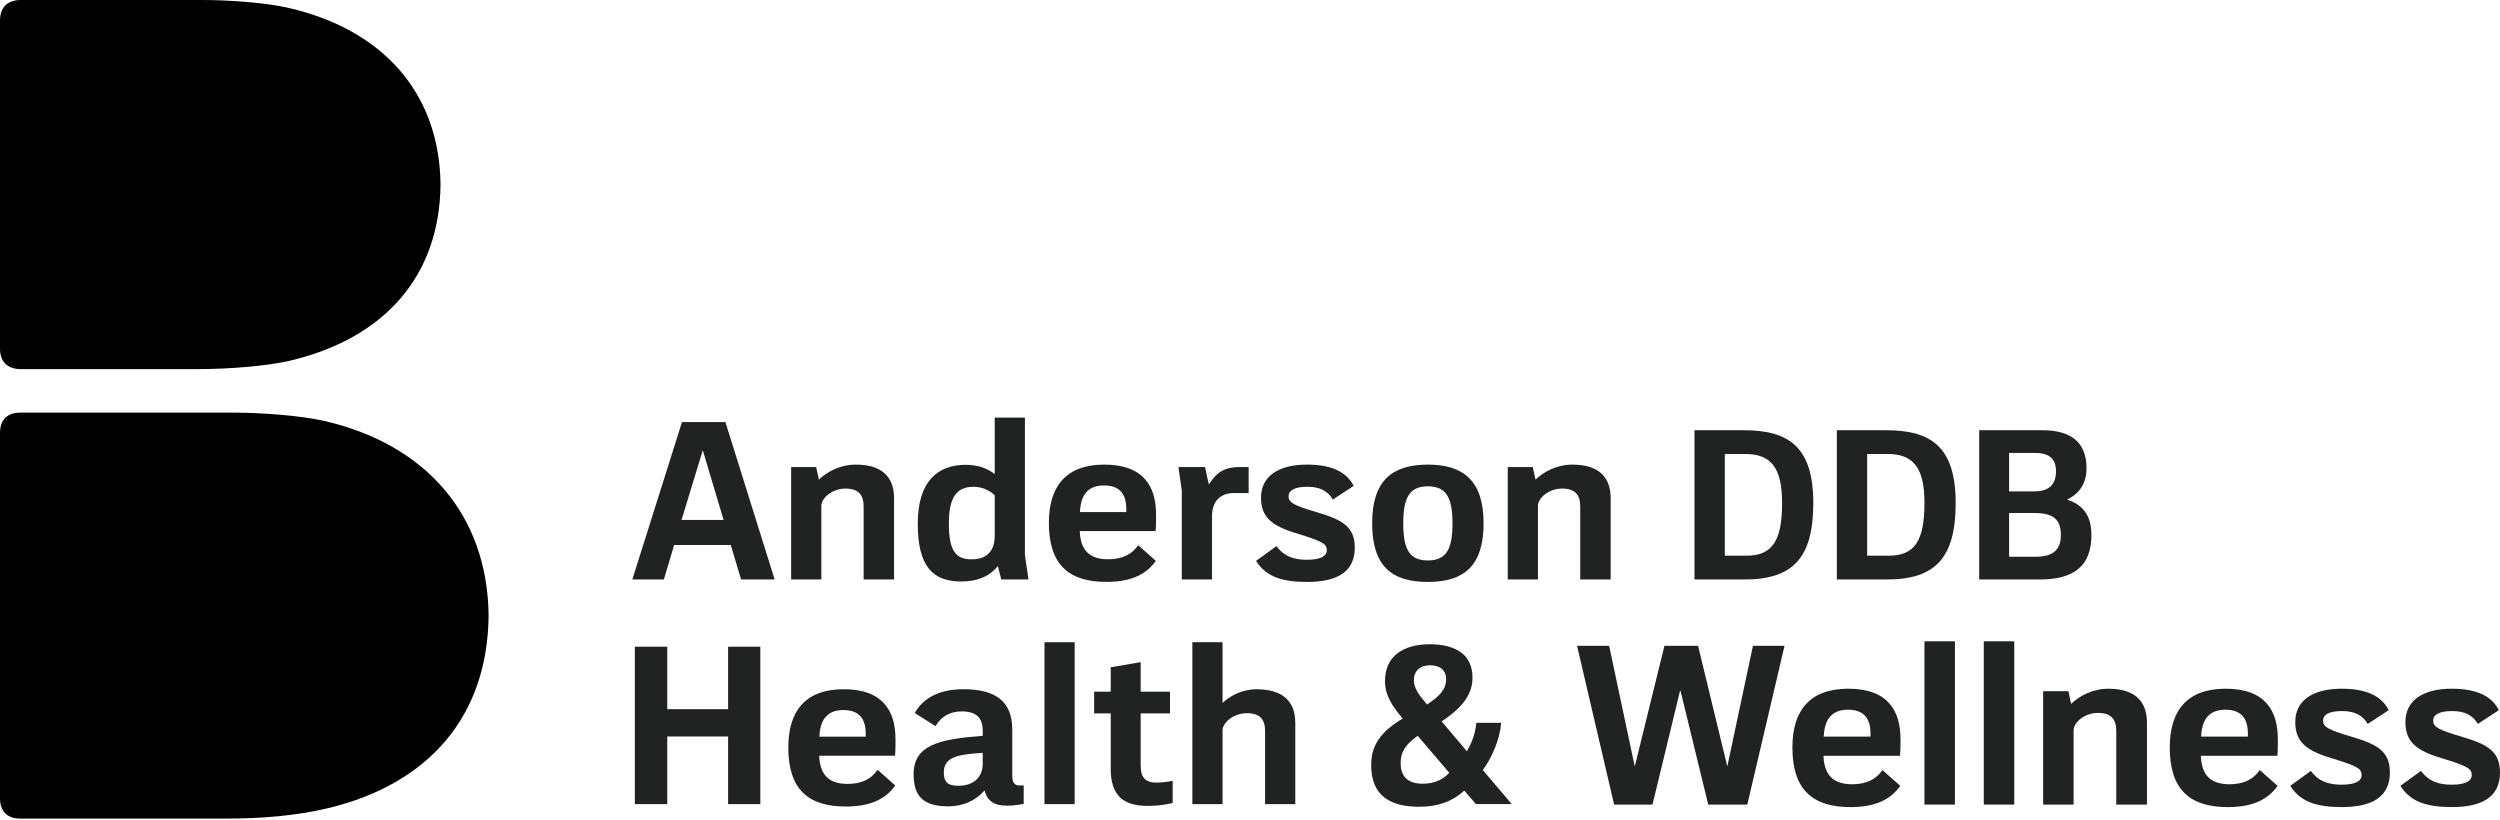 <svg width="122" height="40" viewBox="0 0 122 40" fill="none" xmlns="http://www.w3.org/2000/svg">
<path d="M35.661 26.596H32.898L32.397 28.279H30.857L33.281 20.597H35.4L37.803 28.279H36.164L35.661 26.596ZM34.296 21.973L33.259 25.372H35.311L34.296 21.973Z" fill="#212322"/>
<path d="M42.145 28.279V24.716C42.145 24.137 41.884 23.842 41.261 23.842C40.616 23.842 40.082 24.3 40.082 24.683V28.279H38.608V22.794H39.83L39.962 23.406C40.343 23.034 40.988 22.673 41.764 22.673C42.954 22.673 43.631 23.198 43.631 24.313V28.279H42.145Z" fill="#212322"/>
<path d="M48.86 28.279L48.696 27.623C48.271 28.148 47.67 28.377 46.905 28.377C45.519 28.377 44.787 27.644 44.787 25.558C44.787 23.426 45.813 22.683 47.123 22.683C47.701 22.683 48.149 22.836 48.542 23.132V20.378H50.016V27.098L50.191 28.278H48.86V28.279ZM47.506 23.756C46.654 23.756 46.305 24.302 46.305 25.559C46.305 26.881 46.643 27.296 47.407 27.296C48.389 27.296 48.542 26.607 48.542 26.16V24.172C48.303 23.93 47.931 23.756 47.506 23.756Z" fill="#212322"/>
<path d="M51.185 25.514C51.185 23.754 52.004 22.683 53.861 22.672C55.837 22.661 56.416 23.776 56.416 25.109V25.371C56.416 25.568 56.405 25.808 56.395 25.917H52.693C52.726 26.846 53.163 27.293 54.08 27.293C54.778 27.293 55.249 27.041 55.543 26.604L56.405 27.37C55.979 27.971 55.291 28.396 53.992 28.396C52.135 28.399 51.185 27.537 51.185 25.514ZM54.963 24.836C54.963 24.06 54.591 23.689 53.871 23.689C53.106 23.689 52.736 24.138 52.702 24.989H54.962V24.836H54.963Z" fill="#212322"/>
<path d="M60.936 24.061H60.215C59.429 24.061 59.145 24.607 59.145 25.187V28.279H57.671V23.941L57.507 22.794H58.806L58.991 23.647C59.329 23.122 59.668 22.794 60.476 22.794H60.934V24.061H60.936Z" fill="#212322"/>
<path d="M63.796 28.399C62.639 28.399 61.798 28.181 61.296 27.372L62.29 26.651C62.65 27.143 63.131 27.317 63.775 27.317C64.496 27.317 64.748 27.109 64.748 26.859C64.748 26.542 64.562 26.422 63.273 26.028C62.028 25.656 61.538 25.219 61.538 24.28C61.538 23.242 62.39 22.673 63.776 22.673C64.978 22.673 65.709 23.023 66.059 23.712L65.044 24.378C64.793 23.952 64.4 23.755 63.799 23.755C63.155 23.755 62.882 23.941 62.882 24.214C62.882 24.519 63.111 24.662 64.312 25.011C65.557 25.383 66.114 25.733 66.114 26.738C66.11 27.907 65.248 28.399 63.796 28.399Z" fill="#212322"/>
<path d="M69.68 28.399C67.91 28.399 66.961 27.622 66.961 25.536C66.961 23.448 67.943 22.673 69.68 22.673C71.406 22.673 72.399 23.45 72.399 25.536C72.399 27.622 71.438 28.399 69.68 28.399ZM69.68 27.349C70.575 27.349 70.881 26.813 70.881 25.546C70.881 24.279 70.576 23.733 69.68 23.733C68.784 23.733 68.479 24.279 68.479 25.546C68.479 26.815 68.785 27.349 69.68 27.349Z" fill="#212322"/>
<path d="M77.115 28.279V24.716C77.115 24.137 76.854 23.842 76.231 23.842C75.586 23.842 75.052 24.3 75.052 24.683V28.279H73.578V22.794H74.8L74.932 23.406C75.314 23.034 75.958 22.673 76.734 22.673C77.924 22.673 78.601 23.198 78.601 24.313V28.279H77.115Z" fill="#212322"/>
<path d="M82.69 28.279V20.995H85.092C87.287 20.995 88.489 21.802 88.489 24.549C88.489 27.201 87.515 28.279 85.133 28.279H82.69ZM84.171 22.154V27.118H85.227C86.51 27.118 86.966 26.361 86.966 24.538C86.966 22.859 86.449 22.154 85.164 22.154H84.171Z" fill="#212322"/>
<path d="M89.638 28.279V20.995H92.04C94.235 20.995 95.437 21.802 95.437 24.549C95.437 27.201 94.463 28.279 92.081 28.279H89.638ZM91.118 22.154V27.118H92.173C93.457 27.118 93.913 26.361 93.913 24.538C93.913 22.859 93.396 22.154 92.111 22.154H91.118Z" fill="#212322"/>
<path d="M96.584 28.279V20.995H99.659C101.005 20.995 101.823 21.534 101.823 22.849C101.823 23.637 101.43 24.113 100.871 24.382C101.543 24.6 102.061 25.046 102.061 26.112C102.061 27.645 101.18 28.278 99.545 28.278H96.584V28.279ZM98.044 22.104V23.979H99.276C100.054 23.979 100.332 23.586 100.332 23.005C100.332 22.423 100.052 22.104 99.308 22.104H98.044ZM98.044 25.036V27.17H99.317C100.239 27.17 100.57 26.797 100.57 26.104C100.57 25.358 100.208 25.036 99.286 25.036H98.044Z" fill="#212322"/>
<path d="M30.98 31.559H32.563V34.607H35.532V31.559H37.104V39.241H35.532V35.941H32.563V39.241H30.98V31.559V31.559Z" fill="#212322"/>
<path d="M38.469 36.475C38.469 34.716 39.288 33.645 41.145 33.634C43.121 33.623 43.7 34.737 43.7 36.071V36.333C43.7 36.529 43.689 36.77 43.679 36.879H39.977C40.01 37.808 40.447 38.255 41.364 38.255C42.062 38.255 42.533 38.003 42.827 37.566L43.689 38.331C43.264 38.932 42.575 39.358 41.276 39.358C39.419 39.361 38.469 38.498 38.469 36.475ZM42.247 35.798C42.247 35.021 41.876 34.651 41.155 34.651C40.39 34.651 40.02 35.099 39.986 35.951H42.246V35.798H42.247Z" fill="#212322"/>
<path d="M46.265 39.349C45.02 39.349 44.584 38.813 44.584 37.787C44.584 36.367 45.796 36.071 47.957 35.907V35.655C47.957 35.021 47.629 34.716 46.931 34.716C46.353 34.716 45.926 34.968 45.653 35.437L44.639 34.792C45.064 34.05 45.851 33.634 47.019 33.634C48.537 33.634 49.399 34.191 49.399 35.601V37.842C49.399 38.18 49.486 38.334 49.792 38.334C49.891 38.334 49.956 38.323 49.956 38.323V39.229C49.934 39.229 49.574 39.317 49.137 39.317C48.449 39.317 48.176 39.044 48.045 38.574C47.585 39.099 46.975 39.349 46.265 39.349ZM46.058 37.689C46.058 38.159 46.243 38.345 46.756 38.345C47.673 38.345 47.957 37.767 47.957 37.275V36.739C46.865 36.815 46.058 36.891 46.058 37.689Z" fill="#212322"/>
<path d="M52.444 31.34V39.241H50.97V31.34H52.444Z" fill="#212322"/>
<path d="M57.227 39.186C56.812 39.285 56.451 39.327 55.993 39.327C54.814 39.327 54.203 38.814 54.203 37.524V34.814H53.394V33.754H54.203V32.563L55.665 32.312V33.754H57.096V34.814H55.665V37.36C55.665 37.896 55.85 38.19 56.43 38.19C56.714 38.19 56.954 38.157 57.227 38.102V39.186Z" fill="#212322"/>
<path d="M61.736 39.241V35.678C61.736 35.099 61.474 34.804 60.851 34.804C60.195 34.804 59.661 35.262 59.661 35.645V39.241H58.187V31.34H59.661V34.302C60.01 33.974 60.589 33.636 61.32 33.636C62.521 33.636 63.21 34.16 63.21 35.275V39.241H61.736Z" fill="#212322"/>
<path d="M68.45 35.067C67.981 34.498 67.588 33.973 67.588 33.231C67.588 32.051 68.441 31.439 69.772 31.439C70.908 31.439 71.858 31.855 71.858 33.067C71.858 33.952 71.28 34.586 70.351 35.208L71.585 36.661C71.847 36.212 72.001 35.754 72.044 35.273H73.257C73.192 36.103 72.799 36.978 72.362 37.579L73.772 39.239H72.025L71.457 38.583C70.867 39.119 70.158 39.37 69.262 39.37C67.864 39.37 66.914 38.856 66.914 37.337C66.91 36.334 67.423 35.678 68.45 35.067ZM70.722 37.71L69.183 35.907C68.658 36.289 68.353 36.628 68.353 37.239C68.353 37.906 68.713 38.245 69.434 38.245C70.001 38.246 70.447 38.027 70.722 37.71ZM69.64 34.378C70.262 33.962 70.569 33.645 70.569 33.143C70.569 32.695 70.264 32.466 69.793 32.466C69.301 32.466 68.996 32.727 68.996 33.208C68.996 33.592 69.28 33.962 69.64 34.378Z" fill="#212322"/>
<path d="M23.844 30.041C23.795 34.972 20.913 38.264 16.002 39.44C14.451 39.812 12.724 39.947 11.078 39.947H0.985C0.331 39.947 0 39.566 0 38.961V21.122C0 20.518 0.331 20.136 0.985 20.136H11.37C12.741 20.136 14.672 20.276 15.842 20.546C20.763 21.682 23.793 25.111 23.844 30.041Z" fill="black"/>
<path d="M1.015 18.013C0.341 18.013 0 17.627 0 17.016V0.997C0 0.386 0.341 0 1.015 0H9.875C11.151 0 12.952 0.129 14.041 0.376C18.628 1.416 21.451 4.492 21.498 9.007C21.451 13.522 18.714 16.528 14.137 17.605C13.144 17.84 11.307 18.013 9.642 18.013H1.015Z" fill="black"/>
<path d="M76.961 31.516H78.526L79.771 37.38C79.782 37.38 79.782 37.38 79.782 37.38L81.225 31.516H82.866L84.287 37.38C84.287 37.38 84.287 37.38 84.298 37.38L85.543 31.516H87.085L85.268 39.264H83.362L82.008 33.708C82.008 33.708 81.997 33.708 81.986 33.708L80.642 39.264H78.769L76.961 31.516Z" fill="#212322"/>
<path d="M87.469 36.474C87.469 34.699 88.295 33.62 90.168 33.609C92.16 33.597 92.744 34.722 92.744 36.067V36.331C92.744 36.529 92.733 36.773 92.721 36.883H88.987C89.02 37.819 89.461 38.272 90.387 38.272C91.092 38.272 91.565 38.019 91.862 37.578L92.733 38.35C92.303 38.957 91.609 39.387 90.299 39.387C88.428 39.385 87.469 38.514 87.469 36.474ZM91.28 35.791C91.28 35.009 90.905 34.634 90.179 34.634C89.407 34.634 89.034 35.087 89 35.945H91.28V35.791Z" fill="#212322"/>
<path d="M95.4 31.295V39.264H93.913V31.295H95.4V31.295Z" fill="#212322"/>
<path d="M98.296 31.295V39.264H96.809V31.295H98.296V31.295Z" fill="#212322"/>
<path d="M103.273 39.264V35.671C103.273 35.087 103.009 34.79 102.382 34.79C101.732 34.79 101.192 35.252 101.192 35.638V39.265H99.705V33.732H100.939L101.07 34.348C101.456 33.974 102.106 33.61 102.888 33.61C104.088 33.61 104.772 34.139 104.772 35.264V39.265H103.273V39.264Z" fill="#212322"/>
<path d="M105.884 36.474C105.884 34.699 106.709 33.62 108.582 33.609C110.575 33.597 111.158 34.722 111.158 36.067V36.331C111.158 36.529 111.147 36.773 111.136 36.883H107.402C107.434 37.819 107.875 38.272 108.801 38.272C109.506 38.272 109.98 38.019 110.276 37.578L111.147 38.35C110.717 38.957 110.023 39.387 108.713 39.387C106.842 39.385 105.884 38.514 105.884 36.474ZM109.696 35.791C109.696 35.009 109.321 34.634 108.595 34.634C107.823 34.634 107.45 35.087 107.416 35.945H109.696V35.791Z" fill="#212322"/>
<path d="M114.287 39.385C113.12 39.385 112.272 39.165 111.766 38.348L112.768 37.621C113.131 38.118 113.616 38.293 114.266 38.293C114.993 38.293 115.247 38.084 115.247 37.831C115.247 37.511 115.059 37.389 113.76 36.993C112.505 36.619 112.009 36.177 112.009 35.23C112.009 34.183 112.869 33.609 114.268 33.609C115.479 33.609 116.217 33.961 116.57 34.655L115.545 35.327C115.292 34.897 114.895 34.699 114.29 34.699C113.64 34.699 113.366 34.887 113.366 35.162C113.366 35.47 113.598 35.613 114.809 35.967C116.064 36.341 116.627 36.694 116.627 37.708C116.622 38.889 115.753 39.385 114.287 39.385Z" fill="#212322"/>
<path d="M119.662 39.385C118.495 39.385 117.647 39.165 117.141 38.348L118.143 37.621C118.506 38.118 118.991 38.293 119.641 38.293C120.368 38.293 120.622 38.084 120.622 37.831C120.622 37.511 120.434 37.389 119.135 36.993C117.88 36.619 117.384 36.177 117.384 35.23C117.384 34.183 118.243 33.609 119.642 33.609C120.854 33.609 121.591 33.961 121.945 34.655L120.92 35.327C120.667 34.897 120.27 34.699 119.665 34.699C119.015 34.699 118.739 34.887 118.739 35.162C118.739 35.47 118.971 35.613 120.182 35.967C121.437 36.341 122 36.694 122 37.708C121.997 38.889 121.126 39.385 119.662 39.385Z" fill="#212322"/>
</svg>
